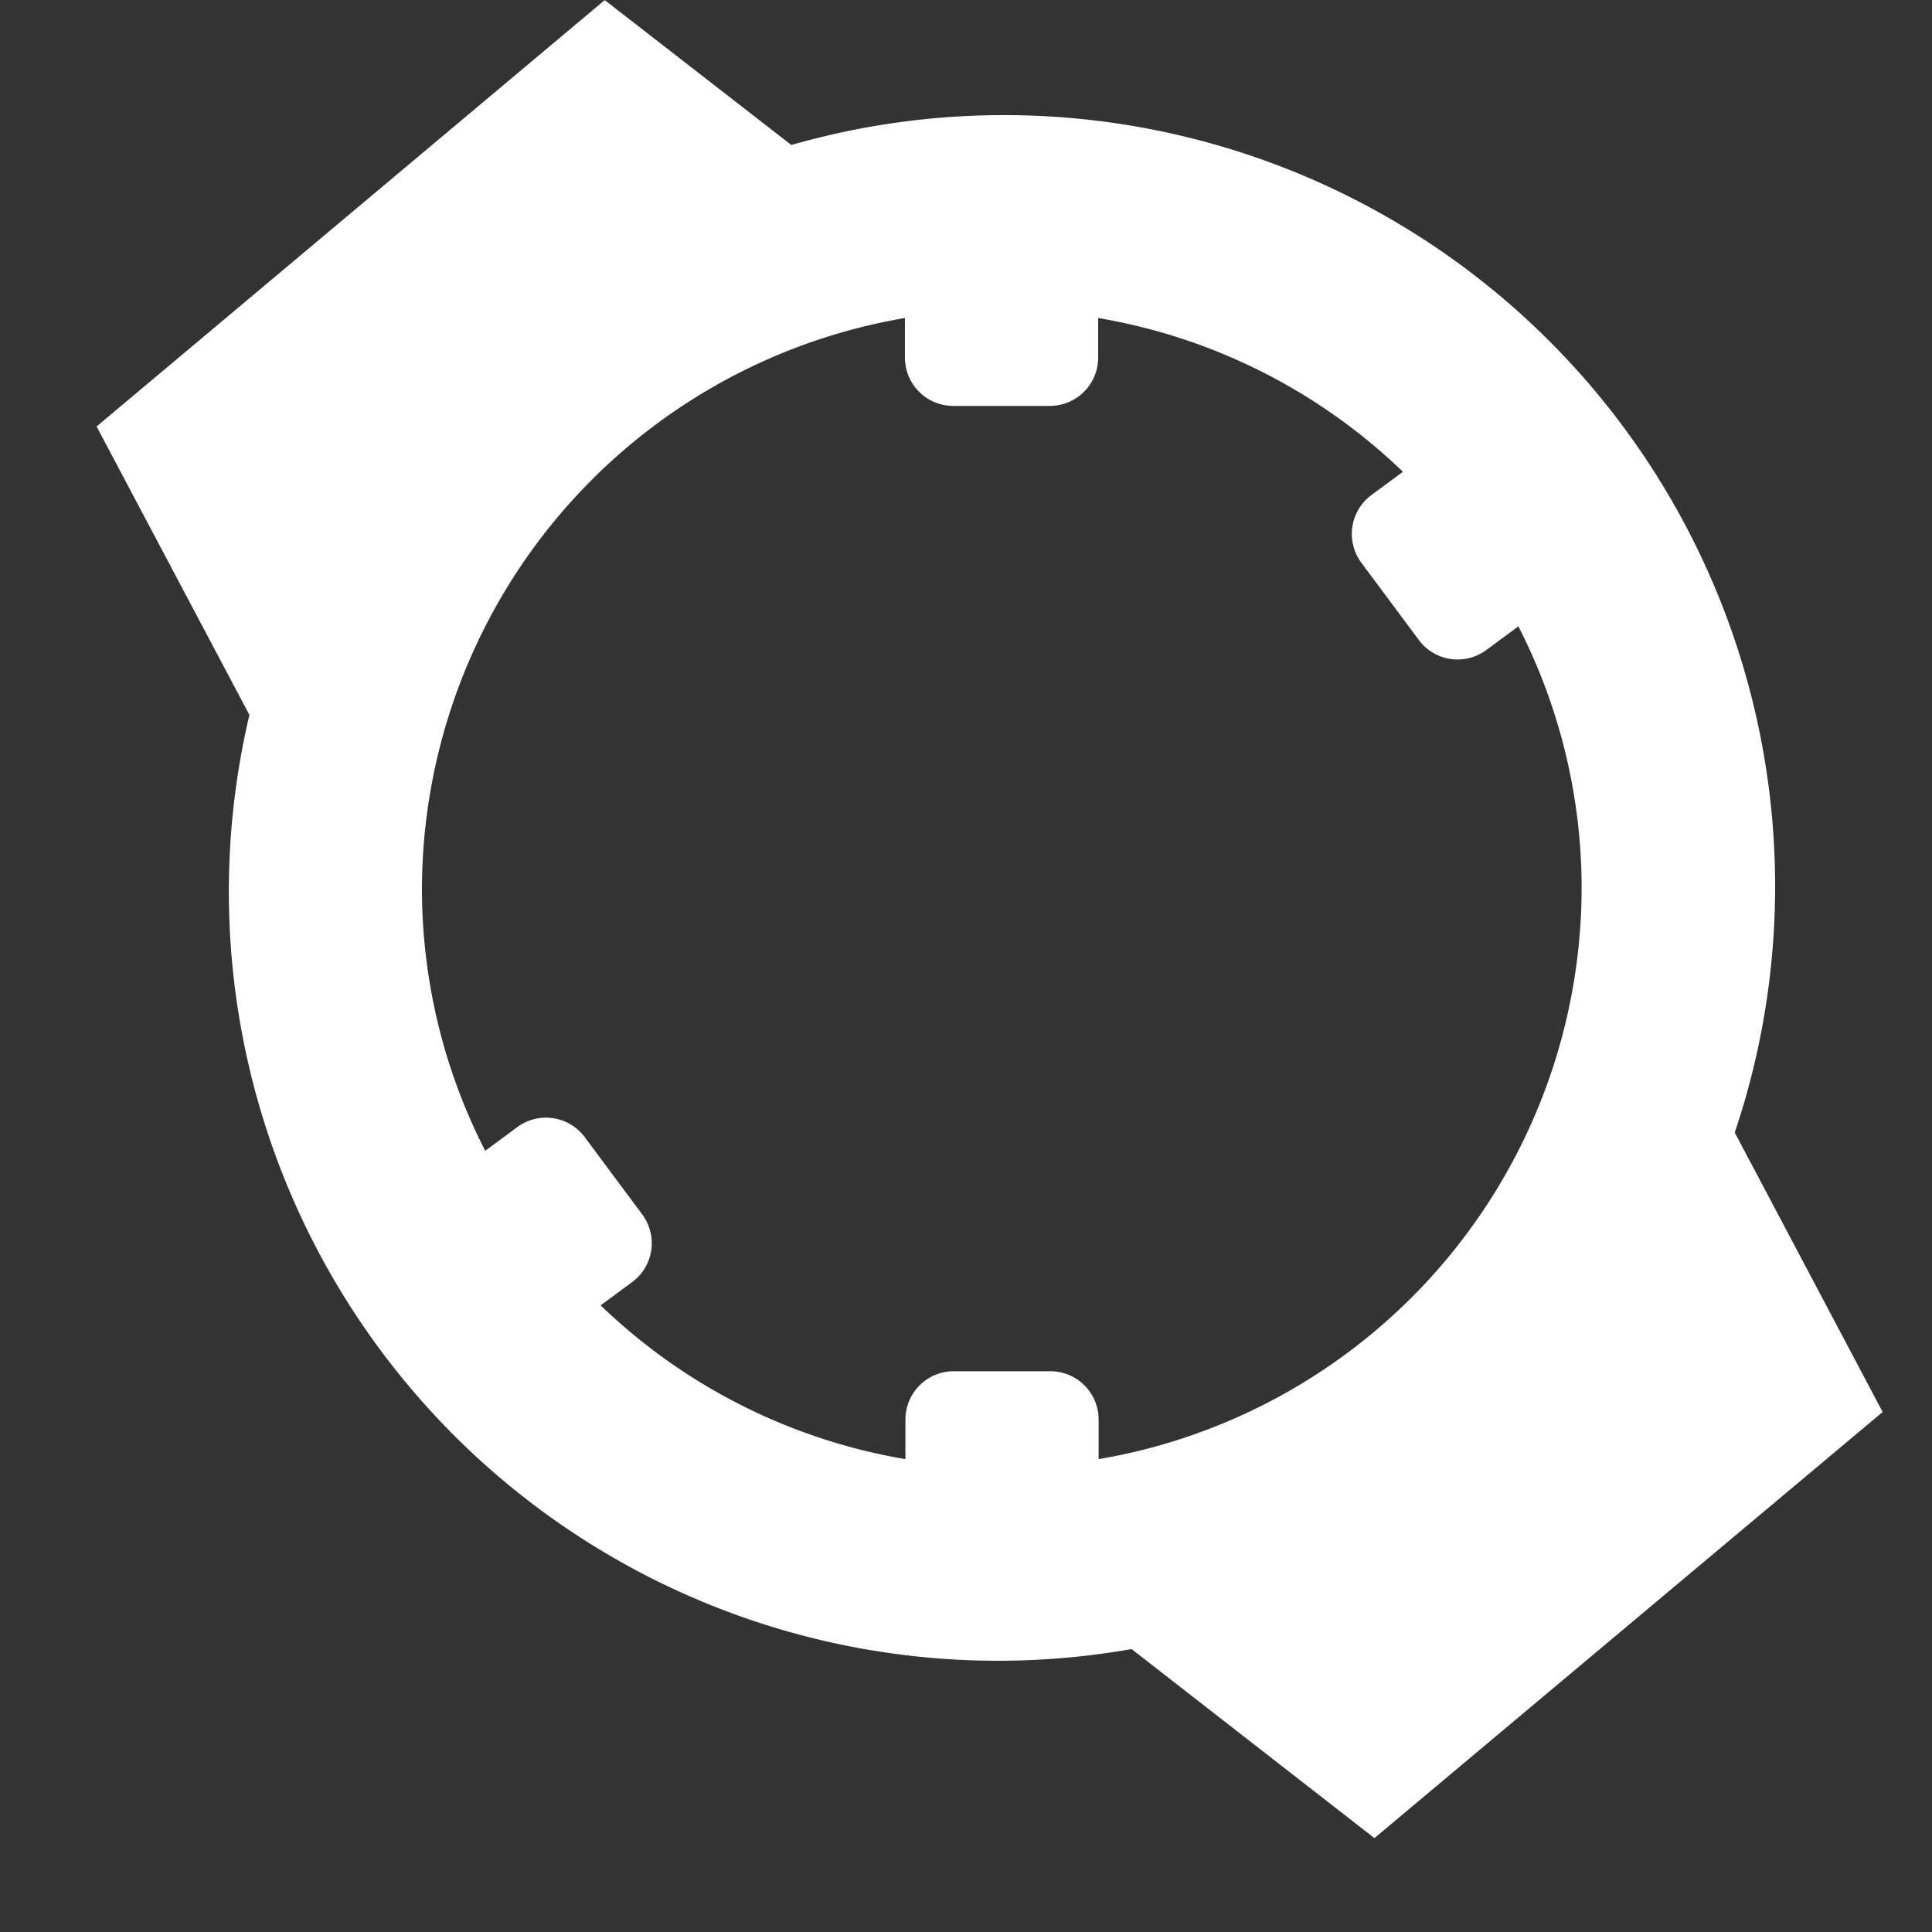 <svg xmlns="http://www.w3.org/2000/svg" width="20" height="20" viewBox="0 0 20 20">
  <rect x="0" y="0" width="20" height="20" fill="#333333" stroke="none"/>
  <g id="icon" transform="translate(-465 0.43)">
    <rect id="長方形_3490" data-name="長方形 3490" width="20" height="20" transform="translate(465 -0.43)" fill="none"/>
    <path id="パス_1893" data-name="パス 1893" d="M18.489,14.616l-1.531-2.893A7.983,7.983,0,0,0,7.192,1.5L5.26,0,0,4.414,1.582,7.4a7.962,7.962,0,0,0,9.132,9.67l2.514,1.957Zm-8.616-.422h-1a.5.5,0,0,0-.5.5v.41a5.982,5.982,0,0,1-3.155-1.592l.329-.243a.5.5,0,0,0,.1-.7l-.595-.8a.5.5,0,0,0-.7-.1l-.329.243a5.945,5.945,0,0,1-.655-2.711,6.006,6.006,0,0,1,5-5.91v.41a.5.5,0,0,0,.5.5h1a.5.5,0,0,0,.5-.5v-.41a5.982,5.982,0,0,1,3.155,1.592l-.329.243a.5.5,0,0,0-.1.7l.595.8a.5.5,0,0,0,.7.1l.329-.243a5.945,5.945,0,0,1,.655,2.711,6.006,6.006,0,0,1-5,5.91v-.41a.5.5,0,0,0-.5-.5" transform="translate(466 -0.429)" fill="#fff"/>
  </g>
</svg>
